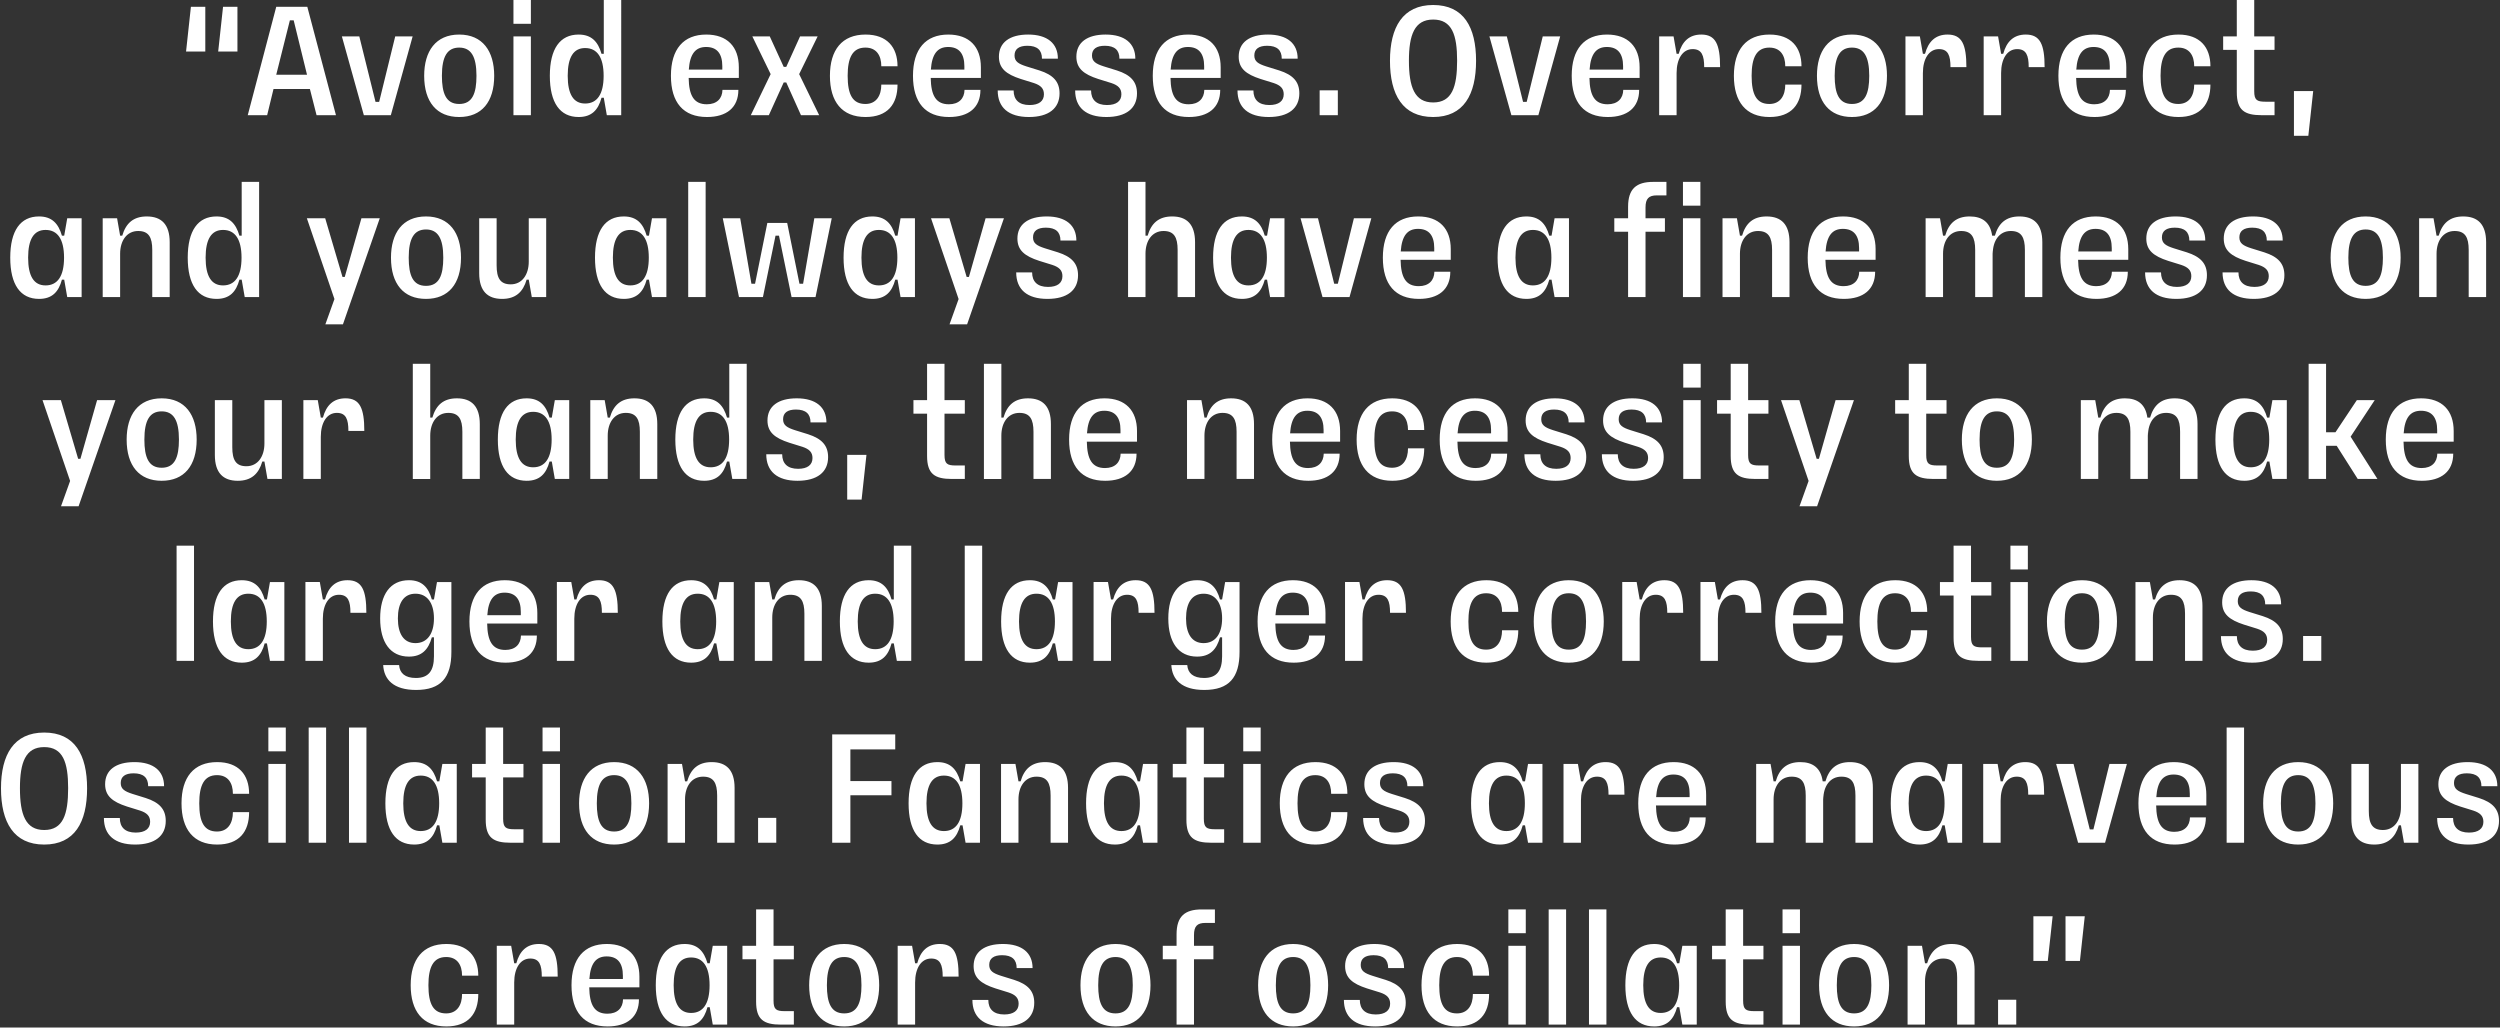 <?xml version="1.0" encoding="utf-8"?>
<!-- Generator: Adobe Illustrator 17.0.0, SVG Export Plug-In . SVG Version: 6.00 Build 0)  -->
<!DOCTYPE svg PUBLIC "" "">
<svg version="1.1" id="Layer_1" xmlns="http://www.w3.org/2000/svg" xmlns:xlink="http://www.w3.org/1999/xlink" x="0px" y="0px"
     width="3147.842px" height="1293.777px" viewBox="0 0 3147.842 1293.777" enable-background="new 0 0 3147.842 1293.777"
     xml:space="preserve">
<rect x="0" y="0" width="3147.842" height="1293.777" fill="#333333" stroke="none"/>
<g>
    <path fill="#FFFFFF" d="M2600.771,1209.985h18.131l6.107-56.301h-24.238V1209.985z M2560.311,1209.985h18.131l6.107-56.301h-24.238
        V1209.985z M2515.843,1290.142h22.902v-31.299h-22.902V1290.142z M2401.909,1290.142h21.948v-54.583
        c0-16.413,8.397-28.627,22.711-28.627c13.168,0,17.749,7.825,17.749,23.856v59.354h21.948v-69.087
        c0-22.52-10.497-32.444-28.818-32.444c-16.986,0-26.337,8.588-30.918,24.238h-2.672l-3.817-21.948h-18.131V1290.142z
         M2312.783,1240.521c0-24.429,6.87-35.498,21.757-35.498c14.886,0,21.757,11.069,21.757,35.498
        c0,22.139-5.153,35.498-21.757,35.498C2317.936,1276.019,2312.783,1262.66,2312.783,1240.521 M2334.54,1292.432
        c28.246,0,44.086-18.894,44.086-51.911c0-30.918-14.505-51.911-44.086-51.911c-29.582,0-44.086,20.993-44.086,51.911
        C2290.453,1273.538,2306.294,1292.432,2334.54,1292.432 M2244.458,1290.142h21.948V1190.9h-21.948V1290.142z M2244.458,1175.06
        h21.948v-29.963h-21.948V1175.06z M2204.193,1290.142h16.222v-16.986h-11.642c-10.497,0-13.932-2.099-13.932-13.169v-52.102h25.574
        V1190.9h-25.574v-45.804h-21.948v45.804h-17.176v16.986h17.176v53.247C2172.893,1283.653,2182.245,1290.142,2204.193,1290.142
         M2069.071,1240.521c0-23.284,7.252-34.925,21.948-34.925c15.077,0,23.284,11.642,23.284,34.925
        c0,23.284-8.207,34.926-23.284,34.926C2076.324,1275.447,2069.071,1263.805,2069.071,1240.521 M2118.311,1290.142h18.131V1190.9
        h-18.131l-3.817,21.948h-2.863c-4.39-15.268-12.596-24.238-28.818-24.238c-23.475,0-36.262,17.94-36.262,51.911
        s12.787,51.911,36.262,51.911c16.222,0,24.619-8.588,28.818-24.238h2.863L2118.311,1290.142z M2000.751,1290.142h21.948v-145.046
        h-21.948V1290.142z M1949.985,1290.142h21.948v-145.046h-21.948V1290.142z M1899.222,1290.142h21.948V1190.9h-21.948V1290.142z
         M1899.222,1175.06h21.948v-29.963h-21.948V1175.06z M1834.715,1292.432c27.673,0,40.269-16.031,40.269-40.842h-20.421
        c0,13.932-6.298,24.429-20.039,24.429c-16.031,0-22.329-11.642-22.329-35.498c0-22.711,6.107-35.498,22.329-35.498
        c13.741,0,20.039,9.733,20.039,23.474h20.421c0-24.047-13.359-39.888-40.269-39.888c-29.582,0-44.85,19.276-44.85,51.911
        S1804.943,1292.432,1834.715,1292.432 M1731.469,1292.432c24.81,0,38.552-10.878,38.552-29.773
        c0-14.695-8.016-23.284-25.192-28.818l-16.604-5.153c-10.115-3.244-14.886-6.298-14.886-13.741c0-8.207,5.725-12.214,16.222-12.214
        c12.405,0,18.322,5.535,18.322,16.222h20.039c0-19.085-13.169-30.345-37.406-30.345c-23.474,0-36.834,10.115-36.834,27.864
        c0,14.695,9.161,22.139,27.482,28.055l16.604,5.153c8.588,2.863,12.596,6.871,12.596,14.123c0,8.588-6.298,13.55-18.131,13.55
        c-13.359,0-20.039-6.68-20.039-18.322h-20.039C1692.154,1280.409,1705.705,1292.432,1731.469,1292.432 M1606.463,1240.521
        c0-24.429,6.871-35.498,21.757-35.498c14.886,0,21.757,11.069,21.757,35.498c0,22.139-5.153,35.498-21.757,35.498
        C1611.616,1276.019,1606.463,1262.66,1606.463,1240.521 M1628.22,1292.432c28.246,0,44.086-18.894,44.086-51.911
        c0-30.918-14.505-51.911-44.086-51.911c-29.582,0-44.086,20.993-44.086,51.911
        C1584.134,1273.538,1599.974,1292.432,1628.22,1292.432 M1481.46,1176.396v14.505h-17.367v16.986h17.367v82.256h21.948v-82.256
        h24.429V1190.9h-24.429v-13.55c0-11.069,4.008-15.268,14.314-15.268h12.024v-16.986h-16.604
        C1491.766,1145.096,1481.46,1153.875,1481.46,1176.396 M1382.791,1240.521c0-24.429,6.871-35.498,21.757-35.498
        s21.757,11.069,21.757,35.498c0,22.139-5.153,35.498-21.757,35.498S1382.791,1262.66,1382.791,1240.521 M1404.548,1292.432
        c28.246,0,44.086-18.894,44.086-51.911c0-30.918-14.505-51.911-44.086-51.911s-44.086,20.993-44.086,51.911
        C1360.462,1273.538,1376.302,1292.432,1404.548,1292.432 M1263.704,1292.432c24.81,0,38.552-10.878,38.552-29.773
        c0-14.695-8.016-23.284-25.192-28.818l-16.604-5.153c-10.115-3.244-14.886-6.298-14.886-13.741c0-8.207,5.726-12.214,16.222-12.214
        c12.405,0,18.322,5.535,18.322,16.222h20.039c0-19.085-13.169-30.345-37.406-30.345c-23.475,0-36.834,10.115-36.834,27.864
        c0,14.695,9.161,22.139,27.482,28.055l16.604,5.153c8.588,2.863,12.596,6.871,12.596,14.123c0,8.588-6.298,13.55-18.131,13.55
        c-13.359,0-20.039-6.68-20.039-18.322h-20.039C1224.389,1280.409,1237.94,1292.432,1263.704,1292.432 M1130.301,1290.142h21.948
        v-53.056c0-17.94,7.634-30.154,20.23-30.154c11.451,0,14.505,8.016,14.505,22.711h20.039c0-28.818-5.725-41.033-23.665-41.033
        c-15.268,0-24.238,8.779-28.437,24.238h-2.672l-3.817-21.948h-18.131V1290.142z M1041.174,1240.521
        c0-24.429,6.871-35.498,21.757-35.498c14.886,0,21.757,11.069,21.757,35.498c0,22.139-5.153,35.498-21.757,35.498
        S1041.174,1262.66,1041.174,1240.521 M1062.931,1292.432c28.246,0,44.086-18.894,44.086-51.911
        c0-30.918-14.505-51.911-44.086-51.911s-44.086,20.993-44.086,51.911C1018.844,1273.538,1034.685,1292.432,1062.931,1292.432
         M983.347,1290.142h16.222v-16.986h-11.642c-10.497,0-13.932-2.099-13.932-13.169v-52.102h25.574V1190.9h-25.574v-45.804h-21.948
        v45.804h-17.176v16.986h17.176v53.247C952.047,1283.653,961.399,1290.142,983.347,1290.142 M848.229,1240.521
        c0-23.284,7.252-34.925,21.948-34.925c15.077,0,23.284,11.642,23.284,34.925c0,23.284-8.206,34.926-23.284,34.926
        C855.481,1275.447,848.229,1263.805,848.229,1240.521 M897.468,1290.142h18.131V1190.9h-18.131l-3.817,21.948h-2.863
        c-4.39-15.268-12.596-24.238-28.818-24.238c-23.474,0-36.261,17.94-36.261,51.911s12.787,51.911,36.261,51.911
        c16.222,0,24.62-8.588,28.818-24.238h2.863L897.468,1290.142z M742.116,1232.696c1.336-19.657,8.397-28.437,21.757-28.437
        c13.741,0,20.421,8.397,20.421,24.238v4.199H742.116z M765.018,1292.432c24.62,0,39.506-11.833,39.506-34.162h-20.039
        c-0.191,10.878-7.061,18.131-19.658,18.131c-16.222,0-22.52-10.878-22.902-33.208h63.171v-13.359
        c0-25.956-14.695-41.224-41.033-41.224c-28.627,0-44.468,18.322-44.468,51.911C719.596,1274.302,735.246,1292.432,765.018,1292.432
         M625.507,1290.142h21.948v-53.056c0-17.94,7.634-30.154,20.23-30.154c11.451,0,14.505,8.016,14.505,22.711h20.039
        c0-28.818-5.726-41.033-23.665-41.033c-15.268,0-24.238,8.779-28.437,24.238h-2.672l-3.817-21.948h-18.131V1290.142z
         M561.958,1292.432c27.673,0,40.269-16.031,40.269-40.842h-20.421c0,13.932-6.298,24.429-20.039,24.429
        c-16.031,0-22.329-11.642-22.329-35.498c0-22.711,6.107-35.498,22.329-35.498c13.741,0,20.039,9.733,20.039,23.474h20.421
        c0-24.047-13.359-39.888-40.269-39.888c-29.582,0-44.85,19.276-44.85,51.911S532.185,1292.432,561.958,1292.432"/>
    <path fill="#FFFFFF" d="M3108.036,1063.413c24.811,0,38.552-10.878,38.552-29.772c0-14.695-8.016-23.284-25.192-28.818
        l-16.604-5.153c-10.115-3.244-14.886-6.298-14.886-13.741c0-8.207,5.725-12.214,16.222-12.214c12.405,0,18.321,5.535,18.321,16.222
        h20.039c0-19.085-13.168-30.345-37.406-30.345c-23.475,0-36.834,10.115-36.834,27.864c0,14.695,9.161,22.139,27.482,28.055
        l16.604,5.153c8.588,2.863,12.596,6.871,12.596,14.123c0,8.588-6.298,13.55-18.131,13.55c-13.36,0-20.039-6.68-20.039-18.322
        h-20.039C3068.721,1051.389,3082.272,1063.413,3108.036,1063.413 M3045.06,961.881h-21.948v54.583
        c0,16.413-8.397,28.627-22.711,28.627c-13.169,0-17.749-7.825-17.749-23.856v-59.354h-21.948v69.087
        c0,22.52,10.497,32.444,28.818,32.444c16.986,0,26.337-8.588,30.918-24.238h2.672l3.817,21.948h18.131V961.881z M2871.959,1011.502
        c0-24.429,6.871-35.498,21.757-35.498c14.886,0,21.757,11.069,21.757,35.498c0,22.139-5.153,35.498-21.757,35.498
        C2877.112,1047,2871.959,1033.64,2871.959,1011.502 M2893.716,1063.413c28.246,0,44.086-18.894,44.086-51.911
        c0-30.918-14.504-51.911-44.086-51.911c-29.582,0-44.086,20.993-44.086,51.911
        C2849.63,1044.519,2865.47,1063.413,2893.716,1063.413 M2803.639,1061.123h21.948V916.077h-21.948V1061.123z M2715.084,1003.677
        c1.336-19.658,8.397-28.437,21.757-28.437c13.741,0,20.421,8.397,20.421,24.238v4.199H2715.084z M2737.986,1063.413
        c24.62,0,39.506-11.833,39.506-34.162h-20.039c-0.191,10.878-7.062,18.131-19.657,18.131c-16.222,0-22.52-10.878-22.902-33.208
        h63.171v-13.359c0-25.956-14.695-41.223-41.032-41.223c-28.627,0-44.468,18.322-44.468,51.911
        C2692.564,1045.282,2708.214,1063.413,2737.986,1063.413 M2616.603,1061.123h33.971l27.482-99.242h-21.948l-20.23,82.447h-4.58
        l-20.421-82.447h-21.948L2616.603,1061.123z M2497.134,1061.123h21.948v-53.056c0-17.94,7.634-30.154,20.23-30.154
        c11.451,0,14.504,8.016,14.504,22.711h20.039c0-28.818-5.726-41.033-23.665-41.033c-15.268,0-24.238,8.779-28.437,24.238h-2.672
        l-3.817-21.948h-18.131V1061.123z M2403.236,1011.502c0-23.284,7.252-34.925,21.948-34.925c15.077,0,23.283,11.642,23.283,34.925
        c0,23.284-8.206,34.925-23.283,34.925C2410.489,1046.427,2403.236,1034.786,2403.236,1011.502 M2452.476,1061.123h18.131v-99.242
        h-18.131l-3.817,21.948h-2.863c-4.39-15.268-12.596-24.238-28.818-24.238c-23.474,0-36.261,17.94-36.261,51.911
        s12.787,51.911,36.261,51.911c16.222,0,24.62-8.588,28.818-24.238h2.863L2452.476,1061.123z M2211.245,1061.123h21.948v-54.583
        c0-16.413,8.397-28.627,22.711-28.627c13.169,0,17.749,7.825,17.749,23.856v59.354h21.948v-59.163l0.191,4.58
        c0-16.413,8.397-28.627,22.711-28.627c13.169,0,17.749,7.825,17.749,23.856v59.354h21.948v-69.087
        c0-22.52-10.497-32.444-28.818-32.444c-16.986,0-26.337,8.588-30.918,24.238h-3.435c-2.29-16.795-12.405-24.238-28.246-24.238
        c-16.986,0-26.337,8.588-30.917,24.238h-2.672l-3.817-21.948h-18.131V1061.123z M2085.288,1003.677
        c1.336-19.658,8.397-28.437,21.757-28.437c13.741,0,20.421,8.397,20.421,24.238v4.199H2085.288z M2108.19,1063.413
        c24.619,0,39.506-11.833,39.506-34.162h-20.039c-0.191,10.878-7.061,18.131-19.657,18.131c-16.222,0-22.52-10.878-22.902-33.208
        h63.171v-13.359c0-25.956-14.696-41.223-41.033-41.223c-28.627,0-44.468,18.322-44.468,51.911
        C2062.768,1045.282,2078.417,1063.413,2108.19,1063.413 M1968.679,1061.123h21.948v-53.056c0-17.94,7.634-30.154,20.23-30.154
        c11.451,0,14.505,8.016,14.505,22.711h20.039c0-28.818-5.726-41.033-23.665-41.033c-15.268,0-24.238,8.779-28.437,24.238h-2.672
        l-3.817-21.948h-18.131V1061.123z M1874.781,1011.502c0-23.284,7.252-34.925,21.948-34.925c15.077,0,23.284,11.642,23.284,34.925
        c0,23.284-8.207,34.925-23.284,34.925C1882.034,1046.427,1874.781,1034.786,1874.781,1011.502 M1924.02,1061.123h18.131v-99.242
        h-18.131l-3.817,21.948h-2.863c-4.39-15.268-12.596-24.238-28.818-24.238c-23.474,0-36.261,17.94-36.261,51.911
        s12.787,51.911,36.261,51.911c16.222,0,24.62-8.588,28.818-24.238h2.863L1924.02,1061.123z M1755.695,1063.413
        c24.81,0,38.552-10.878,38.552-29.772c0-14.695-8.016-23.284-25.192-28.818l-16.604-5.153
        c-10.115-3.244-14.886-6.298-14.886-13.741c0-8.207,5.725-12.214,16.222-12.214c12.405,0,18.322,5.535,18.322,16.222h20.039
        c0-19.085-13.169-30.345-37.406-30.345c-23.474,0-36.834,10.115-36.834,27.864c0,14.695,9.161,22.139,27.482,28.055l16.604,5.153
        c8.588,2.863,12.596,6.871,12.596,14.123c0,8.588-6.298,13.55-18.131,13.55c-13.359,0-20.039-6.68-20.039-18.322h-20.039
        C1716.38,1051.389,1729.93,1063.413,1755.695,1063.413 M1656.266,1063.413c27.673,0,40.269-16.031,40.269-40.842h-20.421
        c0,13.932-6.298,24.429-20.039,24.429c-16.031,0-22.329-11.642-22.329-35.498c0-22.711,6.107-35.498,22.329-35.498
        c13.741,0,20.039,9.733,20.039,23.474h20.421c0-24.047-13.359-39.888-40.269-39.888c-29.582,0-44.85,19.276-44.85,51.911
        S1626.493,1063.413,1656.266,1063.413 M1565.421,1061.123h21.948v-99.242h-21.948V1061.123z M1565.421,946.041h21.948v-29.963
        h-21.948V946.041z M1525.156,1061.123h16.222v-16.986h-11.642c-10.497,0-13.932-2.099-13.932-13.169v-52.102h25.574v-16.986
        h-25.574v-45.804h-21.948v45.804h-17.177v16.986h17.177v53.247C1493.856,1054.634,1503.208,1061.123,1525.156,1061.123
         M1390.034,1011.502c0-23.284,7.252-34.925,21.948-34.925c15.077,0,23.284,11.642,23.284,34.925
        c0,23.284-8.207,34.925-23.284,34.925C1397.286,1046.427,1390.034,1034.786,1390.034,1011.502 M1439.273,1061.123h18.131v-99.242
        h-18.131l-3.817,21.948h-2.863c-4.39-15.268-12.596-24.238-28.818-24.238c-23.474,0-36.261,17.94-36.261,51.911
        s12.787,51.911,36.261,51.911c16.222,0,24.62-8.588,28.818-24.238h2.863L1439.273,1061.123z M1260.451,1061.123h21.948v-54.583
        c0-16.413,8.397-28.627,22.711-28.627c13.169,0,17.749,7.825,17.749,23.856v59.354h21.948v-69.087
        c0-22.52-10.497-32.444-28.818-32.444c-16.986,0-26.337,8.588-30.918,24.238h-2.672l-3.817-21.948h-18.131V1061.123z
         M1166.557,1011.502c0-23.284,7.252-34.925,21.948-34.925c15.077,0,23.284,11.642,23.284,34.925
        c0,23.284-8.207,34.925-23.284,34.925C1173.809,1046.427,1166.557,1034.786,1166.557,1011.502 M1215.796,1061.123h18.131v-99.242
        h-18.131l-3.817,21.948h-2.863c-4.39-15.268-12.596-24.238-28.818-24.238c-23.475,0-36.261,17.94-36.261,51.911
        s12.787,51.911,36.261,51.911c16.222,0,24.62-8.588,28.818-24.238h2.863L1215.796,1061.123z M1047.848,1061.123h22.902v-59.736
        h51.72v-17.94h-51.72v-39.888h56.491v-18.894h-79.393V1061.123z M954.53,1061.123h22.902v-31.299H954.53V1061.123z
         M840.593,1061.123h21.948v-54.583c0-16.413,8.397-28.627,22.711-28.627c13.172,0,17.749,7.825,17.749,23.856v59.354h21.948
        v-69.087c0-22.52-10.497-32.444-28.818-32.444c-16.982,0-26.334,8.588-30.918,24.238h-2.672l-3.813-21.948h-18.134V1061.123z
         M751.469,1011.502c0-24.429,6.871-35.498,21.757-35.498c14.886,0,21.757,11.069,21.757,35.498
        c0,22.139-5.153,35.498-21.757,35.498S751.469,1033.64,751.469,1011.502 M773.226,1063.413c28.246,0,44.086-18.894,44.086-51.911
        c0-30.918-14.505-51.911-44.086-51.911s-44.086,20.993-44.086,51.911C729.14,1044.519,744.98,1063.413,773.226,1063.413
         M683.145,1061.123h21.948v-99.242h-21.948V1061.123z M683.145,946.041h21.948v-29.963h-21.948V946.041z M642.876,1061.123h16.222
        v-16.986h-11.642c-10.497,0-13.932-2.099-13.932-13.169v-52.102h25.574v-16.986h-25.574v-45.804h-21.948v45.804H594.4v16.986
        h17.176v53.247C611.577,1054.634,620.928,1061.123,642.876,1061.123 M507.758,1011.502c0-23.284,7.252-34.925,21.948-34.925
        c15.077,0,23.284,11.642,23.284,34.925c0,23.284-8.206,34.925-23.284,34.925C515.01,1046.427,507.758,1034.786,507.758,1011.502
         M556.997,1061.123h18.131v-99.242h-18.131l-3.817,21.948h-2.863c-4.39-15.268-12.596-24.238-28.818-24.238
        c-23.474,0-36.261,17.94-36.261,51.911s12.787,51.911,36.261,51.911c16.222,0,24.62-8.588,28.818-24.238h2.863L556.997,1061.123z
         M439.434,1061.123h21.948V916.077h-21.948V1061.123z M388.672,1061.123h21.948V916.077h-21.948V1061.123z M337.906,1061.123
        h21.948v-99.242h-21.948V1061.123z M337.906,946.041h21.948v-29.963h-21.948V946.041z M273.402,1063.413
        c27.673,0,40.269-16.031,40.269-40.842H293.25c0,13.932-6.298,24.429-20.039,24.429c-16.031,0-22.329-11.642-22.329-35.498
        c0-22.711,6.107-35.498,22.329-35.498c13.741,0,20.039,9.733,20.039,23.474h20.421c0-24.047-13.359-39.888-40.269-39.888
        c-29.582,0-44.85,19.276-44.85,51.911S243.629,1063.413,273.402,1063.413 M170.152,1063.413c24.81,0,38.552-10.878,38.552-29.772
        c0-14.695-8.016-23.284-25.192-28.818l-16.604-5.153c-10.115-3.244-14.886-6.298-14.886-13.741c0-8.207,5.725-12.214,16.222-12.214
        c12.405,0,18.322,5.535,18.322,16.222h20.039c0-19.085-13.169-30.345-37.406-30.345c-23.474,0-36.834,10.115-36.834,27.864
        c0,14.695,9.161,22.139,27.482,28.055l16.604,5.153c8.588,2.863,12.596,6.871,12.596,14.123c0,8.588-6.298,13.55-18.131,13.55
        c-13.359,0-20.039-6.68-20.039-18.322h-20.039C130.837,1051.389,144.388,1063.413,170.152,1063.413 M25.11,992.417
        c0-32.444,7.061-51.72,30.536-51.72c23.665,0,30.154,19.276,30.154,51.72c0,33.208-6.489,52.674-30.154,52.674
        C32.172,1045.091,25.11,1025.625,25.11,992.417 M55.646,1063.413c38.361,0,54.01-28.055,54.01-70.805
        c0-42.178-15.459-70.233-54.01-70.233c-38.361,0-54.392,28.055-54.392,70.233C1.254,1035.358,17.286,1063.413,55.646,1063.413"/>
    <path fill="#FFFFFF" d="M2899.92,832.103h22.902v-31.299h-22.902V832.103z M2835.795,834.394c24.811,0,38.552-10.878,38.552-29.773
        c0-14.695-8.016-23.284-25.192-28.818l-16.604-5.153c-10.115-3.244-14.886-6.298-14.886-13.741c0-8.207,5.725-12.214,16.222-12.214
        c12.405,0,18.322,5.535,18.322,16.222h20.039c0-19.085-13.168-30.345-37.406-30.345c-23.475,0-36.834,10.115-36.834,27.864
        c0,14.695,9.161,22.139,27.482,28.055l16.604,5.153c8.588,2.863,12.596,6.871,12.596,14.123c0,8.588-6.298,13.55-18.131,13.55
        c-13.36,0-20.039-6.68-20.039-18.322h-20.039C2796.48,822.37,2810.03,834.394,2835.795,834.394 M2688.844,832.103h21.948V777.52
        c0-16.413,8.397-28.627,22.711-28.627c13.169,0,17.749,7.825,17.749,23.856v59.354h21.948v-69.088
        c0-22.52-10.497-32.444-28.818-32.444c-16.986,0-26.337,8.588-30.917,24.238h-2.672l-3.817-21.948h-18.131V832.103z
         M2599.718,782.483c0-24.429,6.871-35.498,21.757-35.498c14.886,0,21.757,11.069,21.757,35.498
        c0,22.139-5.153,35.498-21.757,35.498C2604.87,817.981,2599.718,804.621,2599.718,782.483 M2621.475,834.394
        c28.246,0,44.086-18.894,44.086-51.911c0-30.918-14.505-51.911-44.086-51.911c-29.582,0-44.086,20.993-44.086,51.911
        C2577.388,815.499,2593.229,834.394,2621.475,834.394 M2531.397,832.103h21.948v-99.242h-21.948V832.103z M2531.397,717.021h21.948
        v-29.963h-21.948V717.021z M2491.128,832.103h16.222v-16.986h-11.642c-10.497,0-13.932-2.099-13.932-13.169v-52.102h25.574v-16.986
        h-25.574v-45.804h-21.948v45.804h-17.177v16.986h17.177v53.247C2459.829,825.615,2469.18,832.103,2491.128,832.103
         M2386.351,834.394c27.673,0,40.27-16.031,40.27-40.842H2406.2c0,13.932-6.298,24.429-20.039,24.429
        c-16.031,0-22.33-11.642-22.33-35.498c0-22.711,6.107-35.498,22.33-35.498c13.741,0,20.039,9.733,20.039,23.474h20.421
        c0-24.047-13.36-39.888-40.27-39.888c-29.582,0-44.85,19.276-44.85,51.911S2356.579,834.394,2386.351,834.394 M2257.722,774.658
        c1.336-19.658,8.397-28.437,21.757-28.437c13.741,0,20.421,8.397,20.421,24.238v4.199H2257.722z M2280.624,834.394
        c24.62,0,39.506-11.833,39.506-34.162h-20.039c-0.191,10.878-7.062,18.131-19.658,18.131c-16.222,0-22.52-10.878-22.902-33.208
        h63.171v-13.359c0-25.956-14.696-41.223-41.033-41.223c-28.627,0-44.468,18.322-44.468,51.911
        C2235.202,816.263,2250.852,834.394,2280.624,834.394 M2141.114,832.103h21.948v-53.056c0-17.94,7.634-30.154,20.23-30.154
        c11.451,0,14.505,8.016,14.505,22.711h20.039c0-28.818-5.726-41.033-23.665-41.033c-15.268,0-24.238,8.779-28.437,24.238h-2.672
        l-3.817-21.948h-18.131V832.103z M2042.635,832.103h21.948v-53.056c0-17.94,7.634-30.154,20.23-30.154
        c11.451,0,14.505,8.016,14.505,22.711h20.039c0-28.818-5.726-41.033-23.666-41.033c-15.268,0-24.238,8.779-28.437,24.238h-2.672
        l-3.817-21.948h-18.131V832.103z M1953.509,782.483c0-24.429,6.874-35.498,21.757-35.498c14.89,0,21.757,11.069,21.757,35.498
        c0,22.139-5.15,35.498-21.757,35.498C1958.665,817.981,1953.509,804.621,1953.509,782.483 M1975.265,834.394
        c28.246,0,44.09-18.894,44.09-51.911c0-30.918-14.508-51.911-44.09-51.911c-29.582,0-44.083,20.993-44.083,51.911
        C1931.182,815.499,1947.02,834.394,1975.265,834.394 M1871.447,834.394c27.673,0,40.269-16.031,40.269-40.842h-20.421
        c0,13.932-6.298,24.429-20.039,24.429c-16.031,0-22.329-11.642-22.329-35.498c0-22.711,6.107-35.498,22.329-35.498
        c13.741,0,20.039,9.733,20.039,23.474h20.421c0-24.047-13.36-39.888-40.269-39.888c-29.582,0-44.849,19.276-44.849,51.911
        S1841.674,834.394,1871.447,834.394 M1693.578,832.103h21.948v-53.056c0-17.94,7.634-30.154,20.23-30.154
        c11.451,0,14.505,8.016,14.505,22.711h20.039c0-28.818-5.725-41.033-23.665-41.033c-15.268,0-24.238,8.779-28.437,24.238h-2.672
        l-3.817-21.948h-18.131V832.103z M1605.982,774.658c1.336-19.658,8.397-28.437,21.757-28.437c13.741,0,20.421,8.397,20.421,24.238
        v4.199H1605.982z M1628.884,834.394c24.62,0,39.506-11.833,39.506-34.162h-20.039c-0.191,10.878-7.061,18.131-19.657,18.131
        c-16.222,0-22.52-10.878-22.902-33.208h63.171v-13.359c0-25.956-14.695-41.223-41.033-41.223
        c-28.627,0-44.468,18.322-44.468,51.911C1583.462,816.263,1599.111,834.394,1628.884,834.394 M1493.381,778.666
        c0-19.467,7.443-31.108,22.139-31.108s23.284,11.642,23.284,31.108c0,19.467-8.588,31.108-23.284,31.108
        S1493.381,798.132,1493.381,778.666 M1516.283,868.746c31.108,0,44.468-15.459,44.468-47.903v-87.982h-18.131l-3.817,21.948h-2.672
        c-4.39-15.65-12.787-24.238-28.818-24.238c-23.474,0-36.261,17.94-36.261,48.094c0,30.154,12.787,48.094,36.261,48.094
        c16.031,0,24.429-8.588,28.818-24.238h2.672v23.856c0,18.131-6.68,27.291-22.711,27.291c-13.741,0-20.421-6.107-21.184-16.222
        h-20.039C1475.823,855.769,1488.037,868.746,1516.283,868.746 M1376.963,832.103h21.948v-53.056c0-17.94,7.634-30.154,20.23-30.154
        c11.451,0,14.505,8.016,14.505,22.711h20.039c0-28.818-5.725-41.033-23.665-41.033c-15.268,0-24.238,8.779-28.437,24.238h-2.672
        l-3.817-21.948h-18.131V832.103z M1283.068,782.483c0-23.284,7.252-34.925,21.948-34.925c15.077,0,23.284,11.642,23.284,34.925
        s-8.206,34.925-23.284,34.925C1290.321,817.408,1283.068,805.766,1283.068,782.483 M1332.307,832.103h18.131v-99.242h-18.131
        l-3.817,21.948h-2.863c-4.39-15.268-12.596-24.238-28.818-24.238c-23.474,0-36.261,17.94-36.261,51.911
        s12.787,51.911,36.261,51.911c16.222,0,24.62-8.588,28.818-24.238h2.863L1332.307,832.103z M1214.744,832.103h21.948V687.058
        h-21.948V832.103z M1080.011,782.483c0-23.284,7.252-34.925,21.948-34.925c15.077,0,23.284,11.642,23.284,34.925
        s-8.207,34.925-23.284,34.925C1087.264,817.408,1080.011,805.766,1080.011,782.483 M1129.251,832.103h18.131V687.058h-21.948
        v67.752h-2.863c-4.39-15.268-12.596-24.238-28.818-24.238c-23.475,0-36.261,17.94-36.261,51.911s12.787,51.911,36.261,51.911
        c16.222,0,24.62-8.588,28.818-24.238h2.863L1129.251,832.103z M950.428,832.103h21.948V777.52c0-16.413,8.397-28.627,22.711-28.627
        c13.169,0,17.749,7.825,17.749,23.856v59.354h21.948v-69.088c0-22.52-10.497-32.444-28.818-32.444
        c-16.986,0-26.337,8.588-30.918,24.238h-2.672l-3.817-21.948h-18.131V832.103z M856.53,782.483
        c0-23.284,7.252-34.925,21.948-34.925c15.077,0,23.284,11.642,23.284,34.925s-8.207,34.925-23.284,34.925
        C863.783,817.408,856.53,805.766,856.53,782.483 M905.769,832.103H923.9v-99.242h-18.131l-3.817,21.948h-2.863
        c-4.39-15.268-12.596-24.238-28.818-24.238c-23.474,0-36.261,17.94-36.261,51.911s12.787,51.911,36.261,51.911
        c16.222,0,24.62-8.588,28.818-24.238h2.863L905.769,832.103z M701.182,832.103h21.948v-53.056c0-17.94,7.634-30.154,20.23-30.154
        c11.451,0,14.505,8.016,14.505,22.711h20.039c0-28.818-5.725-41.033-23.665-41.033c-15.268,0-24.238,8.779-28.437,24.238h-2.672
        l-3.817-21.948h-18.131V832.103z M613.586,774.658c1.336-19.658,8.397-28.437,21.757-28.437c13.741,0,20.421,8.397,20.421,24.238
        v4.199H613.586z M636.488,834.394c24.62,0,39.506-11.833,39.506-34.162h-20.039c-0.191,10.878-7.061,18.131-19.658,18.131
        c-16.222,0-22.52-10.878-22.902-33.208h63.171v-13.359c0-25.956-14.695-41.223-41.033-41.223
        c-28.627,0-44.468,18.322-44.468,51.911C591.066,816.263,606.715,834.394,636.488,834.394 M500.985,778.666
        c0-19.467,7.443-31.108,22.139-31.108c14.695,0,23.284,11.642,23.284,31.108c0,19.467-8.588,31.108-23.284,31.108
        C508.428,809.774,500.985,798.132,500.985,778.666 M523.887,868.746c31.108,0,44.468-15.459,44.468-47.903v-87.982h-18.131
        l-3.817,21.948h-2.672c-4.39-15.65-12.787-24.238-28.818-24.238c-23.474,0-36.261,17.94-36.261,48.094
        c0,30.154,12.787,48.094,36.261,48.094c16.031,0,24.429-8.588,28.818-24.238h2.672v23.856c0,18.131-6.68,27.291-22.711,27.291
        c-13.741,0-20.421-6.107-21.184-16.222h-20.039C483.427,855.769,495.641,868.746,523.887,868.746 M384.567,832.103h21.948v-53.056
        c0-17.94,7.634-30.154,20.23-30.154c11.451,0,14.505,8.016,14.505,22.711h20.039c0-28.818-5.725-41.033-23.665-41.033
        c-15.268,0-24.238,8.779-28.437,24.238h-2.672l-3.817-21.948h-18.131V832.103z M290.672,782.483
        c0-23.284,7.252-34.925,21.948-34.925c15.077,0,23.284,11.642,23.284,34.925s-8.207,34.925-23.284,34.925
        C297.924,817.408,290.672,805.766,290.672,782.483 M339.911,832.103h18.131v-99.242h-18.131l-3.817,21.948h-2.863
        c-4.39-15.268-12.596-24.238-28.818-24.238c-23.474,0-36.261,17.94-36.261,51.911s12.787,51.911,36.261,51.911
        c16.222,0,24.62-8.588,28.818-24.238h2.863L339.911,832.103z M222.348,832.103h21.948V687.058h-21.948V832.103z"/>
    <path fill="#FFFFFF" d="M3026.547,545.638c1.336-19.658,8.397-28.437,21.757-28.437c13.741,0,20.421,8.397,20.421,24.238v4.199
        H3026.547z M3049.449,605.374c24.62,0,39.506-11.833,39.506-34.162h-20.039c-0.191,10.878-7.062,18.131-19.657,18.131
        c-16.222,0-22.521-10.878-22.902-33.208h63.171v-13.359c0-25.956-14.695-41.223-41.033-41.223
        c-28.627,0-44.468,18.322-44.468,51.911C3004.027,587.244,3019.677,605.374,3049.449,605.374 M2968.72,603.084h24.811
        l-33.781-53.247l30.345-45.995h-22.52l-26.91,40.46h-11.833v-86.264h-21.948v145.046h21.948v-41.796h13.359L2968.72,603.084z
         M2812.036,553.463c0-23.284,7.252-34.925,21.948-34.925c15.077,0,23.283,11.642,23.283,34.925
        c0,23.284-8.207,34.925-23.283,34.925C2819.288,588.389,2812.036,576.747,2812.036,553.463 M2861.275,603.084h18.131v-99.242
        h-18.131l-3.817,21.948h-2.863c-4.389-15.268-12.596-24.238-28.818-24.238c-23.474,0-36.261,17.94-36.261,51.911
        c0,33.971,12.787,51.911,36.261,51.911c16.222,0,24.62-8.588,28.818-24.238h2.863L2861.275,603.084z M2620.042,603.084h21.948
        v-54.583c0-16.413,8.397-28.627,22.711-28.627c13.169,0,17.749,7.825,17.749,23.856v59.354h21.948v-59.163l0.191,4.58
        c0-16.413,8.397-28.627,22.711-28.627c13.168,0,17.749,7.825,17.749,23.856v59.354h21.948v-69.087
        c0-22.52-10.497-32.444-28.818-32.444c-16.985,0-26.337,8.588-30.917,24.238h-3.435c-2.29-16.795-12.405-24.238-28.246-24.238
        c-16.986,0-26.337,8.588-30.917,24.238h-2.672l-3.817-21.948h-18.131V603.084z M2492.558,553.463
        c0-24.429,6.871-35.498,21.757-35.498s21.757,11.069,21.757,35.498c0,22.139-5.153,35.498-21.757,35.498
        S2492.558,575.602,2492.558,553.463 M2514.314,605.374c28.246,0,44.086-18.894,44.086-51.911c0-30.918-14.504-51.911-44.086-51.911
        s-44.086,20.993-44.086,51.911C2470.228,586.48,2486.069,605.374,2514.314,605.374 M2434.73,603.084h16.222v-16.986h-11.642
        c-10.497,0-13.932-2.099-13.932-13.169v-52.102h25.574v-16.986h-25.574v-45.804h-21.948v45.804h-17.176v16.986h17.176v53.247
        C2403.431,596.595,2412.782,603.084,2434.73,603.084 M2265.832,637.437h22.138l46.376-133.595h-23.093l-20.993,73.859h-2.863
        l-21.757-73.859h-23.093l34.735,101.723L2265.832,637.437z M2210.486,603.084h16.222v-16.986h-11.642
        c-10.497,0-13.932-2.099-13.932-13.169v-52.102h25.574v-16.986h-25.574v-45.804h-21.948v45.804h-17.176v16.986h17.176v53.247
        C2179.186,596.595,2188.538,603.084,2210.486,603.084 M2119.45,603.084h21.948v-99.242h-21.948V603.084z M2119.45,488.002h21.948
        v-29.963h-21.948V488.002z M2056.283,605.374c24.81,0,38.552-10.878,38.552-29.773c0-14.695-8.016-23.284-25.192-28.818
        l-16.604-5.153c-10.115-3.244-14.886-6.298-14.886-13.741c0-8.207,5.726-12.214,16.222-12.214c12.405,0,18.322,5.535,18.322,16.222
        h20.039c0-19.085-13.169-30.345-37.407-30.345c-23.474,0-36.834,10.115-36.834,27.864c0,14.695,9.161,22.138,27.482,28.055
        l16.604,5.153c8.588,2.863,12.596,6.871,12.596,14.123c0,8.588-6.298,13.55-18.131,13.55c-13.359,0-20.039-6.68-20.039-18.322
        h-20.039C2016.968,593.351,2030.518,605.374,2056.283,605.374 M1958.759,605.374c24.81,0,38.552-10.878,38.552-29.773
        c0-14.695-8.019-23.284-25.192-28.818l-16.607-5.153c-10.111-3.244-14.883-6.298-14.883-13.741c0-8.207,5.722-12.214,16.219-12.214
        c12.409,0,18.325,5.535,18.325,16.222h20.039c0-19.085-13.168-30.345-37.406-30.345c-23.474,0-36.834,10.115-36.834,27.864
        c0,14.695,9.161,22.138,27.482,28.055l16.6,5.153c8.588,2.863,12.596,6.871,12.596,14.123c0,8.588-6.295,13.55-18.127,13.55
        c-13.359,0-20.043-6.68-20.043-18.322h-20.039C1919.44,593.351,1932.991,605.374,1958.759,605.374 M1835.279,545.638
        c1.336-19.658,8.397-28.437,21.757-28.437c13.741,0,20.421,8.397,20.421,24.238v4.199H1835.279z M1858.181,605.374
        c24.62,0,39.506-11.833,39.506-34.162h-20.039c-0.191,10.878-7.061,18.131-19.657,18.131c-16.222,0-22.52-10.878-22.902-33.208
        h63.171v-13.359c0-25.956-14.695-41.223-41.032-41.223c-28.627,0-44.468,18.322-44.468,51.911
        C1812.759,587.244,1828.409,605.374,1858.181,605.374 M1753.027,605.374c27.673,0,40.269-16.031,40.269-40.842h-20.421
        c0,13.932-6.298,24.429-20.039,24.429c-16.031,0-22.329-11.642-22.329-35.498c0-22.711,6.107-35.498,22.329-35.498
        c13.741,0,20.039,9.733,20.039,23.474h20.421c0-24.047-13.359-39.888-40.269-39.888c-29.582,0-44.85,19.276-44.85,51.911
        S1723.254,605.374,1753.027,605.374 M1624.394,545.638c1.336-19.658,8.397-28.437,21.757-28.437
        c13.741,0,20.421,8.397,20.421,24.238v4.199H1624.394z M1647.296,605.374c24.62,0,39.506-11.833,39.506-34.162h-20.039
        c-0.191,10.878-7.061,18.131-19.657,18.131c-16.222,0-22.52-10.878-22.902-33.208h63.171v-13.359
        c0-25.956-14.695-41.223-41.033-41.223c-28.627,0-44.468,18.322-44.468,51.911C1601.874,587.244,1617.524,605.374,1647.296,605.374
         M1494.62,603.084h21.948v-54.583c0-16.413,8.397-28.627,22.711-28.627c13.169,0,17.749,7.825,17.749,23.856v59.354h21.948v-69.087
        c0-22.52-10.497-32.444-28.818-32.444c-16.986,0-26.337,8.588-30.918,24.238h-2.672l-3.817-21.948h-18.131V603.084z
         M1368.663,545.638c1.336-19.658,8.397-28.437,21.757-28.437c13.741,0,20.421,8.397,20.421,24.238v4.199H1368.663z
         M1391.565,605.374c24.62,0,39.506-11.833,39.506-34.162h-20.039c-0.191,10.878-7.061,18.131-19.657,18.131
        c-16.222,0-22.52-10.878-22.902-33.208h63.171v-13.359c0-25.956-14.695-41.223-41.033-41.223
        c-28.627,0-44.468,18.322-44.468,51.911C1346.143,587.244,1361.792,605.374,1391.565,605.374 M1301.296,543.73v59.354h21.944
        v-69.087c0-22.52-10.493-32.444-28.818-32.444c-16.982,0-26.334,8.588-30.914,24.238h-2.672v-67.752h-21.951v145.046h21.951
        v-54.583c0-16.413,8.394-28.627,22.708-28.627C1296.716,519.874,1301.296,527.699,1301.296,543.73 M1198.619,603.084h16.222
        v-16.986H1203.2c-10.497,0-13.932-2.099-13.932-13.169v-52.102h25.574v-16.986h-25.574v-45.804h-21.948v45.804h-17.177v16.986
        h17.177v53.247C1167.32,596.595,1176.672,603.084,1198.619,603.084 M1066.746,629.04h18.131l6.107-56.301h-24.238V629.04z
         M1004.147,605.374c24.811,0,38.552-10.878,38.552-29.773c0-14.695-8.016-23.284-25.192-28.818l-16.604-5.153
        c-10.115-3.244-14.886-6.298-14.886-13.741c0-8.207,5.725-12.214,16.222-12.214c12.405,0,18.322,5.535,18.322,16.222h20.039
        c0-19.085-13.169-30.345-37.406-30.345c-23.474,0-36.834,10.115-36.834,27.864c0,14.695,9.161,22.138,27.482,28.055l16.604,5.153
        c8.588,2.863,12.596,6.871,12.596,14.123c0,8.588-6.298,13.55-18.131,13.55c-13.359,0-20.039-6.68-20.039-18.322h-20.039
        C964.832,593.351,978.383,605.374,1004.147,605.374 M872.843,553.463c0-23.284,7.252-34.925,21.948-34.925
        c15.077,0,23.284,11.642,23.284,34.925c0,23.284-8.206,34.925-23.284,34.925C880.095,588.389,872.843,576.747,872.843,553.463
         M922.082,603.084h18.134V458.039h-21.951v67.752h-2.863c-4.39-15.268-12.596-24.238-28.818-24.238
        c-23.474,0-36.261,17.94-36.261,51.911c0,33.971,12.787,51.911,36.261,51.911c16.222,0,24.62-8.588,28.818-24.238h2.863
        L922.082,603.084z M743.26,603.084h21.948v-54.583c0-16.413,8.397-28.627,22.711-28.627c13.169,0,17.749,7.825,17.749,23.856
        v59.354h21.948v-69.087c0-22.52-10.497-32.444-28.818-32.444c-16.986,0-26.337,8.588-30.918,24.238h-2.672l-3.817-21.948H743.26
        V603.084z M649.365,553.463c0-23.284,7.252-34.925,21.948-34.925c15.077,0,23.284,11.642,23.284,34.925
        c0,23.284-8.207,34.925-23.284,34.925C656.618,588.389,649.365,576.747,649.365,553.463 M698.604,603.084h18.131v-99.242h-18.131
        l-3.817,21.948h-2.863c-4.39-15.268-12.596-24.238-28.818-24.238c-23.474,0-36.261,17.94-36.261,51.911
        c0,33.971,12.787,51.911,36.261,51.911c16.222,0,24.62-8.588,28.818-24.238h2.863L698.604,603.084z M582.186,543.73v59.354h21.948
        v-69.087c0-22.52-10.497-32.444-28.818-32.444c-16.986,0-26.337,8.588-30.918,24.238h-2.672v-67.752h-21.948v145.046h21.948
        v-54.583c0-16.413,8.397-28.627,22.711-28.627C577.606,519.874,582.186,527.699,582.186,543.73 M381.992,603.084h21.948v-53.056
        c0-17.94,7.634-30.154,20.23-30.154c11.451,0,14.505,8.016,14.505,22.711h20.039c0-28.818-5.725-41.033-23.665-41.033
        c-15.268,0-24.238,8.779-28.437,24.238h-2.672l-3.817-21.948h-18.131V603.084z M354.892,503.842h-21.948v54.583
        c0,16.413-8.397,28.627-22.711,28.627c-13.169,0-17.749-7.825-17.749-23.856v-59.354h-21.948v69.088
        c0,22.52,10.497,32.444,28.818,32.444c16.986,0,26.337-8.588,30.918-24.238h2.672l3.817,21.948h18.131V503.842z M181.795,553.463
        c0-24.429,6.871-35.498,21.757-35.498c14.886,0,21.757,11.069,21.757,35.498c0,22.139-5.153,35.498-21.757,35.498
        S181.795,575.602,181.795,553.463 M203.551,605.374c28.246,0,44.086-18.894,44.086-51.911c0-30.918-14.505-51.911-44.086-51.911
        s-44.086,20.993-44.086,51.911C159.465,586.48,175.306,605.374,203.551,605.374 M76.827,637.437h22.139l46.376-133.595H122.25
        l-20.993,73.859h-2.863l-21.757-73.859H53.544l34.735,101.723L76.827,637.437z"/>
    <path fill="#FFFFFF" d="M3046.012,374.065h21.948v-54.583c0-16.413,8.397-28.627,22.711-28.627
        c13.169,0,17.749,7.825,17.749,23.856v59.354h21.948v-69.087c0-22.52-10.497-32.444-28.818-32.444
        c-16.985,0-26.337,8.588-30.917,24.238h-2.672l-3.817-21.948h-18.131V374.065z M2956.889,324.444
        c0-24.429,6.87-35.498,21.757-35.498c14.886,0,21.757,11.069,21.757,35.498c0,22.139-5.153,35.498-21.757,35.498
        C2962.042,359.942,2956.889,346.583,2956.889,324.444 M2978.646,376.355c28.246,0,44.086-18.894,44.086-51.911
        c0-30.918-14.504-51.911-44.086-51.911c-29.582,0-44.086,20.993-44.086,51.911C2934.56,357.461,2950.4,376.355,2978.646,376.355
         M2837.802,376.355c24.811,0,38.552-10.878,38.552-29.772c0-14.695-8.016-23.284-25.192-28.818l-16.604-5.153
        c-10.115-3.244-14.886-6.298-14.886-13.741c0-8.206,5.725-12.214,16.222-12.214c12.405,0,18.321,5.535,18.321,16.222h20.039
        c0-19.085-13.168-30.345-37.406-30.345c-23.475,0-36.834,10.115-36.834,27.864c0,14.695,9.161,22.139,27.482,28.055l16.604,5.153
        c8.588,2.863,12.596,6.871,12.596,14.123c0,8.588-6.298,13.55-18.131,13.55c-13.36,0-20.039-6.68-20.039-18.322h-20.039
        C2798.487,364.331,2812.038,376.355,2837.802,376.355 M2740.278,376.355c24.81,0,38.552-10.878,38.552-29.772
        c0-14.695-8.016-23.284-25.192-28.818l-16.604-5.153c-10.115-3.244-14.886-6.298-14.886-13.741c0-8.206,5.725-12.214,16.222-12.214
        c12.405,0,18.322,5.535,18.322,16.222h20.039c0-19.085-13.169-30.345-37.407-30.345c-23.474,0-36.834,10.115-36.834,27.864
        c0,14.695,9.161,22.139,27.482,28.055l16.604,5.153c8.588,2.863,12.596,6.871,12.596,14.123c0,8.588-6.298,13.55-18.131,13.55
        c-13.359,0-20.039-6.68-20.039-18.322h-20.039C2700.963,364.331,2714.514,376.355,2740.278,376.355 M2616.799,316.619
        c1.336-19.657,8.397-28.437,21.757-28.437c13.741,0,20.421,8.397,20.421,24.238v4.199H2616.799z M2639.701,376.355
        c24.619,0,39.506-11.833,39.506-34.162h-20.039c-0.191,10.878-7.062,18.131-19.658,18.131c-16.222,0-22.52-10.878-22.902-33.208
        h63.171v-13.359c0-25.956-14.695-41.223-41.032-41.223c-28.627,0-44.468,18.322-44.468,51.911
        C2594.279,358.224,2609.928,376.355,2639.701,376.355 M2424.613,374.065h21.948v-54.583c0-16.413,8.397-28.627,22.711-28.627
        c13.169,0,17.749,7.825,17.749,23.856v59.354h21.948v-59.163l0.191,4.58c0-16.413,8.397-28.627,22.711-28.627
        c13.168,0,17.749,7.825,17.749,23.856v59.354h21.948v-69.087c0-22.52-10.497-32.444-28.818-32.444
        c-16.986,0-26.337,8.588-30.918,24.238h-3.435c-2.29-16.795-12.405-24.238-28.246-24.238c-16.986,0-26.337,8.588-30.917,24.238
        h-2.672l-3.817-21.948h-18.131V374.065z M2298.656,316.619c1.336-19.657,8.397-28.437,21.757-28.437
        c13.741,0,20.421,8.397,20.421,24.238v4.199H2298.656z M2321.558,376.355c24.619,0,39.506-11.833,39.506-34.162h-20.039
        c-0.191,10.878-7.062,18.131-19.657,18.131c-16.222,0-22.52-10.878-22.902-33.208h63.171v-13.359
        c0-25.956-14.695-41.223-41.032-41.223c-28.627,0-44.468,18.322-44.468,51.911C2276.136,358.224,2291.786,376.355,2321.558,376.355
         M2168.882,374.065h21.948v-54.583c0-16.413,8.397-28.627,22.711-28.627c13.169,0,17.749,7.825,17.749,23.856v59.354h21.948
        v-69.087c0-22.52-10.497-32.444-28.818-32.444c-16.985,0-26.337,8.588-30.917,24.238h-2.672l-3.817-21.948h-18.131V374.065z
         M2119.074,374.065h21.948v-99.242h-21.948V374.065z M2119.074,258.983h21.948v-29.963h-21.948V258.983z M2049.987,260.319v14.505
        h-17.367v16.986h17.367v82.256h21.948v-82.256h24.429v-16.986h-24.429v-13.55c0-11.069,4.008-15.268,14.314-15.268h12.023v-16.986
        h-16.604C2060.292,229.019,2049.987,237.798,2049.987,260.319 M1908.189,324.444c0-23.284,7.252-34.925,21.948-34.925
        c15.077,0,23.284,11.642,23.284,34.925s-8.207,34.925-23.284,34.925C1915.441,359.369,1908.189,347.728,1908.189,324.444
         M1957.428,374.065h18.131v-99.242h-18.131l-3.817,21.948h-2.863c-4.39-15.268-12.596-24.238-28.818-24.238
        c-23.475,0-36.261,17.94-36.261,51.911s12.787,51.911,36.261,51.911c16.222,0,24.619-8.588,28.818-24.238h2.863L1957.428,374.065z
         M1763.719,316.619c1.336-19.657,8.397-28.437,21.757-28.437c13.741,0,20.421,8.397,20.421,24.238v4.199H1763.719z
         M1786.621,376.355c24.62,0,39.506-11.833,39.506-34.162h-20.039c-0.191,10.878-7.062,18.131-19.658,18.131
        c-16.222,0-22.52-10.878-22.902-33.208h63.171v-13.359c0-25.956-14.696-41.223-41.033-41.223
        c-28.627,0-44.468,18.322-44.468,51.911C1741.199,358.224,1756.849,376.355,1786.621,376.355 M1665.238,374.065h33.971
        l27.482-99.242h-21.948l-20.23,82.447h-4.58l-20.421-82.447h-21.948L1665.238,374.065z M1549.968,324.444
        c0-23.284,7.252-34.925,21.948-34.925c15.077,0,23.284,11.642,23.284,34.925s-8.206,34.925-23.284,34.925
        C1557.22,359.369,1549.968,347.728,1549.968,324.444 M1599.207,374.065h18.131v-99.242h-18.131l-3.817,21.948h-2.863
        c-4.39-15.268-12.596-24.238-28.818-24.238c-23.475,0-36.261,17.94-36.261,51.911s12.787,51.911,36.261,51.911
        c16.222,0,24.62-8.588,28.818-24.238h2.863L1599.207,374.065z M1482.789,314.711v59.354h21.948v-69.087
        c0-22.52-10.497-32.444-28.818-32.444c-16.985,0-26.337,8.588-30.917,24.238h-2.672v-67.752h-21.948v145.046h21.948v-54.583
        c0-16.413,8.397-28.627,22.711-28.627C1478.209,290.854,1482.789,298.679,1482.789,314.711 M1318.853,376.355
        c24.81,0,38.552-10.878,38.552-29.772c0-14.695-8.016-23.284-25.192-28.818l-16.604-5.153
        c-10.115-3.244-14.886-6.298-14.886-13.741c0-8.206,5.725-12.214,16.222-12.214c12.405,0,18.322,5.535,18.322,16.222h20.039
        c0-19.085-13.169-30.345-37.406-30.345c-23.475,0-36.834,10.115-36.834,27.864c0,14.695,9.161,22.139,27.482,28.055l16.604,5.153
        c8.588,2.863,12.596,6.871,12.596,14.123c0,8.588-6.298,13.55-18.131,13.55c-13.359,0-20.039-6.68-20.039-18.322h-20.039
        C1279.538,364.331,1293.088,376.355,1318.853,376.355 M1195.568,408.418h22.139l46.376-133.595h-23.093l-20.993,73.859h-2.863
        l-21.757-73.859h-23.093l34.735,101.723L1195.568,408.418z M1084.684,324.444c0-23.284,7.252-34.925,21.948-34.925
        c15.077,0,23.284,11.642,23.284,34.925s-8.207,34.925-23.284,34.925C1091.936,359.369,1084.684,347.728,1084.684,324.444
         M1133.923,374.065h18.131v-99.242h-18.131l-3.817,21.948h-2.863c-4.39-15.268-12.596-24.238-28.818-24.238
        c-23.474,0-36.261,17.94-36.261,51.911s12.787,51.911,36.261,51.911c16.222,0,24.62-8.588,28.818-24.238h2.863L1133.923,374.065z
         M930.478,374.065h30.154l15.841-77.294h4.389l15.841,77.294h30.154l20.421-99.242h-21.948l-14.123,82.447h-4.58l-15.459-76.531
        h-25.001l-15.459,76.531h-4.58l-14.123-82.447h-21.948L930.478,374.065z M866.543,374.065h21.948V229.019h-21.948V374.065z
         M771.695,324.444c0-23.284,7.252-34.925,21.948-34.925c15.077,0,23.284,11.642,23.284,34.925s-8.207,34.925-23.284,34.925
        C778.947,359.369,771.695,347.728,771.695,324.444 M820.934,374.065h18.131v-99.242h-18.131l-3.817,21.948h-2.863
        c-4.39-15.268-12.596-24.238-28.818-24.238c-23.474,0-36.261,17.94-36.261,51.911s12.787,51.911,36.261,51.911
        c16.222,0,24.62-8.588,28.818-24.238h2.863L820.934,374.065z M687.724,274.823h-21.948v54.583c0,16.413-8.397,28.627-22.711,28.627
        c-13.169,0-17.749-7.825-17.749-23.856v-59.354h-21.948v69.088c0,22.52,10.497,32.444,28.818,32.444
        c16.986,0,26.337-8.588,30.918-24.238h2.672l3.817,21.948h18.131V274.823z M514.627,324.444c0-24.429,6.871-35.498,21.757-35.498
        c14.886,0,21.757,11.069,21.757,35.498c0,22.139-5.153,35.498-21.757,35.498S514.627,346.583,514.627,324.444 M536.384,376.355
        c28.246,0,44.086-18.894,44.086-51.911c0-30.918-14.505-51.911-44.086-51.911s-44.086,20.993-44.086,51.911
        C492.298,357.461,508.138,376.355,536.384,376.355 M409.66,408.418h22.139l46.376-133.595h-23.093l-20.993,73.859h-2.863
        l-21.757-73.859h-23.093l34.735,101.723L409.66,408.418z M258.896,324.444c0-23.284,7.252-34.925,21.948-34.925
        c15.077,0,23.284,11.642,23.284,34.925s-8.207,34.925-23.284,34.925C266.148,359.369,258.896,347.728,258.896,324.444
         M308.135,374.065h18.131V229.019h-21.948v67.752h-2.863c-4.39-15.268-12.596-24.238-28.818-24.238
        c-23.474,0-36.261,17.94-36.261,51.911s12.787,51.911,36.261,51.911c16.222,0,24.62-8.588,28.818-24.238h2.863L308.135,374.065z
         M129.309,374.065h21.948v-54.583c0-16.413,8.397-28.627,22.711-28.627c13.169,0,17.749,7.825,17.749,23.856v59.354h21.948v-69.087
        c0-22.52-10.497-32.444-28.818-32.444c-16.986,0-26.337,8.588-30.918,24.238h-2.672l-3.817-21.948h-18.131V374.065z
         M35.415,324.444c0-23.284,7.252-34.925,21.948-34.925c15.077,0,23.284,11.642,23.284,34.925s-8.207,34.925-23.284,34.925
        C42.667,359.369,35.415,347.728,35.415,324.444 M84.654,374.065h18.131v-99.242H84.654l-3.817,21.948h-2.863
        c-4.39-15.268-12.596-24.238-28.818-24.238c-23.474,0-36.261,17.94-36.261,51.911s12.787,51.911,36.261,51.911
        c16.222,0,24.62-8.588,28.818-24.238h2.863L84.654,374.065z"/>
    <path fill="#FFFFFF" d="M2888.384,171.001h18.131l6.107-56.301h-24.238V171.001z M2847.733,145.046h16.222V128.06h-11.642
        c-10.497,0-13.932-2.099-13.932-13.169V62.79h25.574V45.804h-25.574V0h-21.948v45.804h-17.177V62.79h17.177v53.247
        C2816.433,138.557,2825.785,145.046,2847.733,145.046 M2742.956,147.336c27.673,0,40.269-16.031,40.269-40.842h-20.421
        c0,13.932-6.298,24.429-20.039,24.429c-16.031,0-22.33-11.642-22.33-35.498c0-22.711,6.107-35.498,22.33-35.498
        c13.741,0,20.039,9.733,20.039,23.475h20.421c0-24.047-13.359-39.888-40.269-39.888c-29.582,0-44.85,19.276-44.85,51.911
        S2713.184,147.336,2742.956,147.336 M2614.327,87.6c1.336-19.658,8.397-28.437,21.757-28.437c13.741,0,20.421,8.397,20.421,24.238
        V87.6H2614.327z M2637.229,147.336c24.619,0,39.506-11.833,39.506-34.162h-20.039c-0.191,10.878-7.062,18.131-19.658,18.131
        c-16.222,0-22.52-10.878-22.902-33.208h63.171V84.737c0-25.955-14.695-41.223-41.033-41.223c-28.627,0-44.468,18.322-44.468,51.911
        C2591.807,129.205,2607.457,147.336,2637.229,147.336 M2497.718,145.046h21.948V91.989c0-17.94,7.634-30.154,20.23-30.154
        c11.451,0,14.505,8.016,14.505,22.711h20.039c0-28.818-5.726-41.033-23.665-41.033c-15.268,0-24.238,8.779-28.437,24.238h-2.672
        l-3.817-21.948h-18.131V145.046z M2399.24,145.046h21.948V91.989c0-17.94,7.634-30.154,20.23-30.154
        c11.451,0,14.505,8.016,14.505,22.711h20.039c0-28.818-5.725-41.033-23.666-41.033c-15.268,0-24.238,8.779-28.437,24.238h-2.672
        l-3.817-21.948h-18.131V145.046z M2310.113,95.425c0-24.429,6.87-35.498,21.757-35.498c14.886,0,21.757,11.069,21.757,35.498
        c0,22.139-5.153,35.498-21.757,35.498C2315.266,130.923,2310.113,117.563,2310.113,95.425 M2331.87,147.336
        c28.246,0,44.09-18.894,44.09-51.911c0-30.918-14.508-51.911-44.09-51.911c-29.582,0-44.086,20.993-44.086,51.911
        C2287.784,128.442,2303.624,147.336,2331.87,147.336 M2228.052,147.336c27.673,0,40.269-16.031,40.269-40.842H2247.9
        c0,13.932-6.298,24.429-20.039,24.429c-16.031,0-22.33-11.642-22.33-35.498c0-22.711,6.107-35.498,22.33-35.498
        c13.741,0,20.039,9.733,20.039,23.475h20.421c0-24.047-13.359-39.888-40.269-39.888c-29.582,0-44.85,19.276-44.85,51.911
        S2198.279,147.336,2228.052,147.336 M2089.113,145.046h21.948V91.989c0-17.94,7.634-30.154,20.23-30.154
        c11.451,0,14.505,8.016,14.505,22.711h20.039c0-28.818-5.726-41.033-23.666-41.033c-15.268,0-24.238,8.779-28.437,24.238h-2.672
        l-3.817-21.948h-18.131V145.046z M2001.517,87.6c1.336-19.658,8.397-28.437,21.753-28.437c13.745,0,20.424,8.397,20.424,24.238
        V87.6H2001.517z M2024.419,147.336c24.62,0,39.506-11.833,39.506-34.162h-20.039c-0.191,10.878-7.061,18.131-19.657,18.131
        c-16.222,0-22.52-10.878-22.902-33.208h63.168V84.737c0-25.955-14.692-41.223-41.029-41.223c-28.627,0-44.472,18.322-44.472,51.911
        C1978.993,129.205,1994.643,147.336,2024.419,147.336 M1903.035,145.046h33.971l27.482-99.242h-21.948l-20.23,82.447h-4.58
        l-20.421-82.447h-21.948L1903.035,145.046z M1774.021,76.34c0-32.444,7.061-51.72,30.536-51.72
        c23.665,0,30.154,19.276,30.154,51.72c0,33.208-6.489,52.674-30.154,52.674C1781.082,129.014,1774.021,109.548,1774.021,76.34
         M1804.557,147.336c38.361,0,54.01-28.055,54.01-70.805c0-42.178-15.459-70.233-54.01-70.233
        c-38.361,0-54.392,28.055-54.392,70.233C1750.165,119.281,1766.196,147.336,1804.557,147.336 M1661.614,145.046h22.902v-31.299
        h-22.902V145.046z M1597.489,147.336c24.81,0,38.552-10.878,38.552-29.772c0-14.695-8.016-23.284-25.192-28.818l-16.604-5.153
        c-10.115-3.244-14.886-6.298-14.886-13.741c0-8.207,5.726-12.214,16.222-12.214c12.405,0,18.322,5.535,18.322,16.222h20.039
        c0-19.085-13.169-30.345-37.406-30.345c-23.474,0-36.834,10.115-36.834,27.864c0,14.695,9.161,22.139,27.482,28.055l16.604,5.153
        c8.588,2.863,12.596,6.871,12.596,14.123c0,8.588-6.298,13.55-18.131,13.55c-13.359,0-20.039-6.68-20.039-18.322h-20.039
        C1558.174,135.312,1571.724,147.336,1597.489,147.336 M1474.012,87.6c1.336-19.658,8.397-28.437,21.757-28.437
        c13.741,0,20.421,8.397,20.421,24.238V87.6H1474.012z M1496.914,147.336c24.62,0,39.506-11.833,39.506-34.162h-20.039
        c-0.191,10.878-7.061,18.131-19.657,18.131c-16.222,0-22.52-10.878-22.902-33.208h63.171V84.737
        c0-25.955-14.695-41.223-41.033-41.223c-28.627,0-44.468,18.322-44.468,51.911C1451.492,129.205,1467.142,147.336,1496.914,147.336
         M1393.092,147.336c24.81,0,38.552-10.878,38.552-29.772c0-14.695-8.016-23.284-25.192-28.818l-16.604-5.153
        c-10.115-3.244-14.886-6.298-14.886-13.741c0-8.207,5.725-12.214,16.222-12.214c12.405,0,18.322,5.535,18.322,16.222h20.039
        c0-19.085-13.169-30.345-37.406-30.345c-23.474,0-36.834,10.115-36.834,27.864c0,14.695,9.161,22.139,27.482,28.055l16.604,5.153
        c8.588,2.863,12.596,6.871,12.596,14.123c0,8.588-6.298,13.55-18.131,13.55c-13.359,0-20.039-6.68-20.039-18.322h-20.039
        C1353.777,135.312,1367.328,147.336,1393.092,147.336 M1295.568,147.336c24.81,0,38.552-10.878,38.552-29.772
        c0-14.695-8.016-23.284-25.192-28.818l-16.604-5.153c-10.115-3.244-14.886-6.298-14.886-13.741c0-8.207,5.726-12.214,16.222-12.214
        c12.405,0,18.322,5.535,18.322,16.222h20.039c0-19.085-13.169-30.345-37.406-30.345c-23.475,0-36.834,10.115-36.834,27.864
        c0,14.695,9.161,22.139,27.482,28.055l16.604,5.153c8.588,2.863,12.596,6.871,12.596,14.123c0,8.588-6.298,13.55-18.131,13.55
        c-13.359,0-20.039-6.68-20.039-18.322h-20.039C1256.253,135.312,1269.804,147.336,1295.568,147.336 M1172.092,87.6
        c1.336-19.658,8.397-28.437,21.757-28.437c13.741,0,20.421,8.397,20.421,24.238V87.6H1172.092z M1194.994,147.336
        c24.62,0,39.506-11.833,39.506-34.162h-20.039c-0.191,10.878-7.061,18.131-19.657,18.131c-16.222,0-22.52-10.878-22.902-33.208
        h63.171V84.737c0-25.955-14.695-41.223-41.033-41.223c-28.627,0-44.468,18.322-44.468,51.911
        C1149.572,129.205,1165.222,147.336,1194.994,147.336 M1089.836,147.336c27.673,0,40.269-16.031,40.269-40.842h-20.421
        c0,13.932-6.298,24.429-20.039,24.429c-16.031,0-22.329-11.642-22.329-35.498c0-22.711,6.107-35.498,22.329-35.498
        c13.741,0,20.039,9.733,20.039,23.475h20.421c0-24.047-13.359-39.888-40.269-39.888c-29.582,0-44.849,19.276-44.849,51.911
        S1060.063,147.336,1089.836,147.336 M945.366,145.046h22.711l18.703-41.223h3.244l18.512,41.223h22.902l-25.192-51.72
        l23.284-47.522h-22.138l-17.367,38.361h-3.244l-17.558-38.361h-21.948l23.093,47.522L945.366,145.046z M867.309,87.6
        c1.336-19.658,8.397-28.437,21.757-28.437c13.741,0,20.421,8.397,20.421,24.238V87.6H867.309z M890.211,147.336
        c24.62,0,39.506-11.833,39.506-34.162h-20.039c-0.191,10.878-7.061,18.131-19.658,18.131c-16.222,0-22.52-10.878-22.902-33.208
        h63.171V84.737c0-25.955-14.695-41.223-41.033-41.223c-28.627,0-44.468,18.322-44.468,51.911
        C844.789,129.205,860.438,147.336,890.211,147.336 M714.827,95.425c0-23.284,7.252-34.925,21.948-34.925
        c15.077,0,23.284,11.642,23.284,34.925c0,23.284-8.207,34.925-23.284,34.925C722.08,130.35,714.827,118.708,714.827,95.425
         M764.066,145.046h18.131V0h-21.948v67.752h-2.863c-4.39-15.268-12.596-24.238-28.818-24.238c-23.474,0-36.261,17.94-36.261,51.911
        c0,33.971,12.787,51.911,36.261,51.911c16.222,0,24.62-8.588,28.818-24.238h2.863L764.066,145.046z M646.503,145.046h21.948V45.804
        h-21.948V145.046z M646.503,29.963h21.948V0h-21.948V29.963z M556.422,95.425c0-24.429,6.871-35.498,21.757-35.498
        c14.886,0,21.757,11.069,21.757,35.498c0,22.139-5.153,35.498-21.757,35.498S556.422,117.563,556.422,95.425 M578.179,147.336
        c28.246,0,44.086-18.894,44.086-51.911c0-30.918-14.505-51.911-44.086-51.911s-44.086,20.993-44.086,51.911
        C534.093,128.442,549.933,147.336,578.179,147.336 M458.135,145.046h33.971l27.482-99.242h-21.948l-20.23,82.447h-4.58
        l-20.421-82.447h-21.948L458.135,145.046z M347.824,94.089L365,25.574h4.771l16.795,68.515H347.824z M311.944,145.046h24.429
        l8.016-33.017h45.804l8.397,33.017h24.429L386.948,8.588h-39.124L311.944,145.046z M234.268,64.889h24.238V8.588h-18.131
        L234.268,64.889z M298.966,8.588h-18.131l-6.107,56.301h24.238V8.588z"/>
</g>
</svg>
